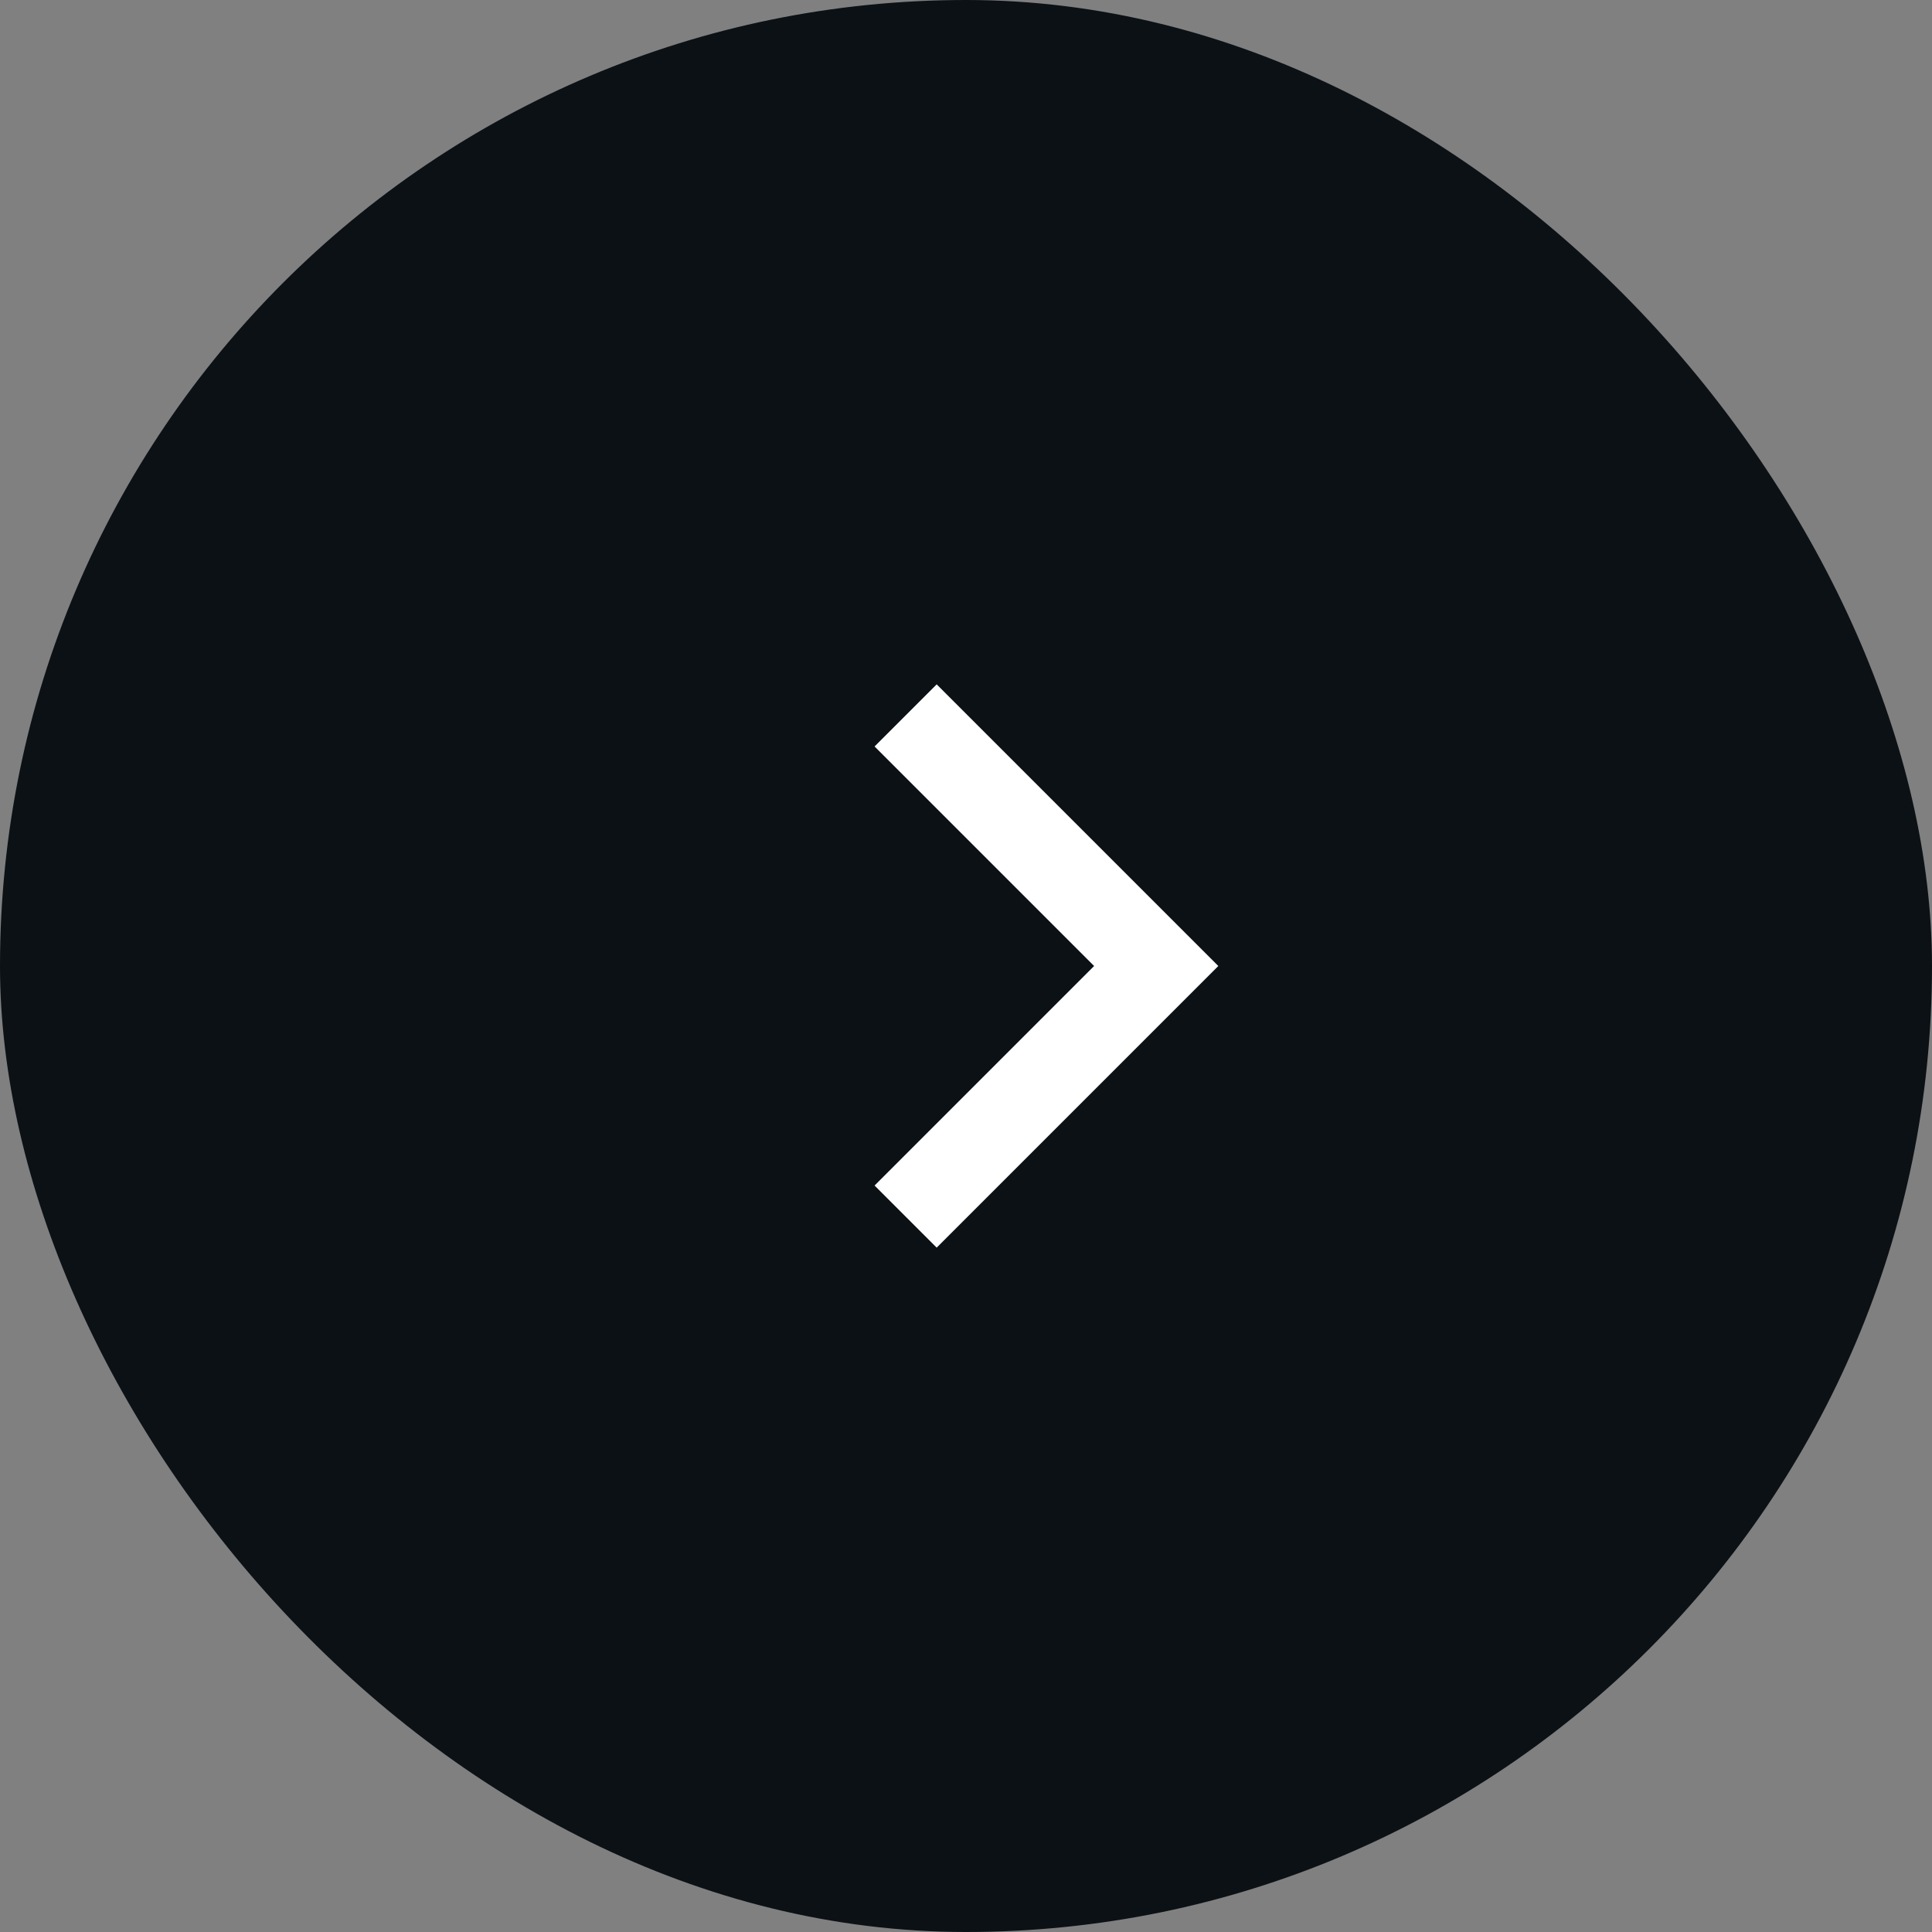 <?xml version="1.0" encoding="UTF-8"?> <svg xmlns="http://www.w3.org/2000/svg" width="44" height="44" viewBox="0 0 44 44" fill="none"><rect x="0" y="0" width="44" height="44" fill="#808080" stroke="none"/><rect width="44" height="44" rx="22" fill="#0C1116"></rect><path d="M21.332 17L26.332 22L21.332 27" stroke="white" stroke-width="2" stroke-linecap="square"></path></svg> 